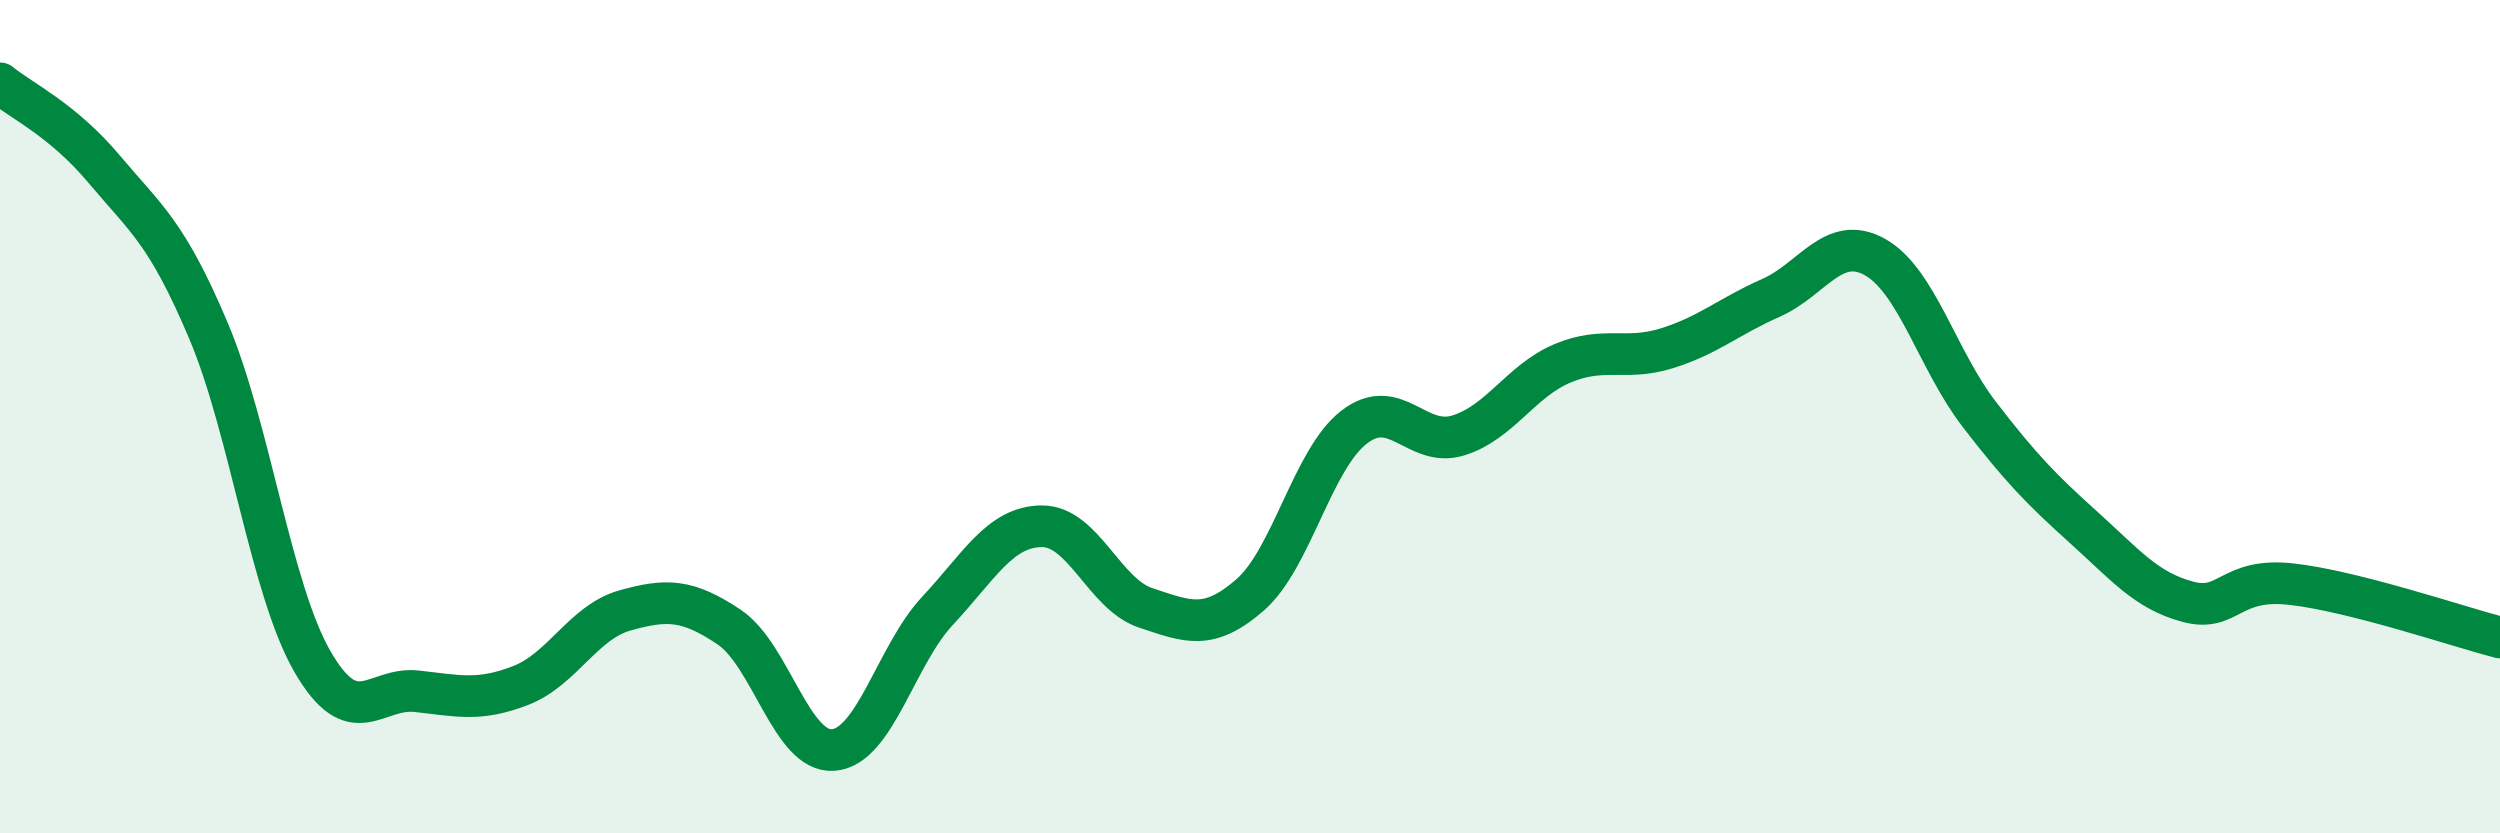 
    <svg width="60" height="20" viewBox="0 0 60 20" xmlns="http://www.w3.org/2000/svg">
      <path
        d="M 0,2 C 0.5,2.41 1.5,2.87 2.5,4.06 C 3.5,5.25 4,5.57 5,7.93 C 6,10.29 6.5,14.15 7.5,15.88 C 8.5,17.61 9,16.48 10,16.59 C 11,16.7 11.5,16.84 12.5,16.45 C 13.5,16.06 14,14.93 15,14.65 C 16,14.37 16.5,14.38 17.5,15.05 C 18.5,15.72 19,18.08 20,18 C 21,17.92 21.5,15.73 22.5,14.66 C 23.5,13.59 24,12.64 25,12.63 C 26,12.62 26.5,14.26 27.5,14.59 C 28.5,14.92 29,15.15 30,14.28 C 31,13.41 31.5,11.02 32.5,10.25 C 33.5,9.48 34,10.76 35,10.45 C 36,10.14 36.5,9.14 37.5,8.72 C 38.5,8.3 39,8.67 40,8.36 C 41,8.05 41.5,7.59 42.5,7.15 C 43.5,6.71 44,5.61 45,6.17 C 46,6.73 46.5,8.64 47.5,9.94 C 48.5,11.24 49,11.75 50,12.65 C 51,13.55 51.5,14.17 52.5,14.44 C 53.5,14.71 53.5,13.85 55,14.02 C 56.5,14.19 59,15.04 60,15.3L60 20L0 20Z"
        fill="#008740"
        opacity="0.1"
        stroke-linecap="round"
        stroke-linejoin="round"
      />
      <path
        d="M 0,2 C 0.5,2.41 1.5,2.87 2.5,4.06 C 3.5,5.25 4,5.57 5,7.93 C 6,10.29 6.5,14.15 7.5,15.88 C 8.5,17.61 9,16.48 10,16.59 C 11,16.7 11.5,16.84 12.5,16.45 C 13.5,16.06 14,14.93 15,14.65 C 16,14.37 16.5,14.38 17.5,15.05 C 18.5,15.72 19,18.08 20,18 C 21,17.92 21.5,15.73 22.5,14.66 C 23.5,13.59 24,12.64 25,12.63 C 26,12.62 26.5,14.26 27.5,14.59 C 28.5,14.92 29,15.15 30,14.28 C 31,13.41 31.5,11.02 32.5,10.25 C 33.5,9.48 34,10.76 35,10.45 C 36,10.14 36.5,9.14 37.5,8.72 C 38.5,8.3 39,8.67 40,8.36 C 41,8.05 41.5,7.59 42.5,7.15 C 43.5,6.71 44,5.61 45,6.17 C 46,6.73 46.5,8.64 47.5,9.94 C 48.5,11.24 49,11.75 50,12.65 C 51,13.55 51.5,14.17 52.5,14.44 C 53.5,14.71 53.5,13.85 55,14.02 C 56.5,14.19 59,15.04 60,15.3"
        stroke="#008740"
        stroke-width="1"
        fill="none"
        stroke-linecap="round"
        stroke-linejoin="round"
      />
    </svg>
  